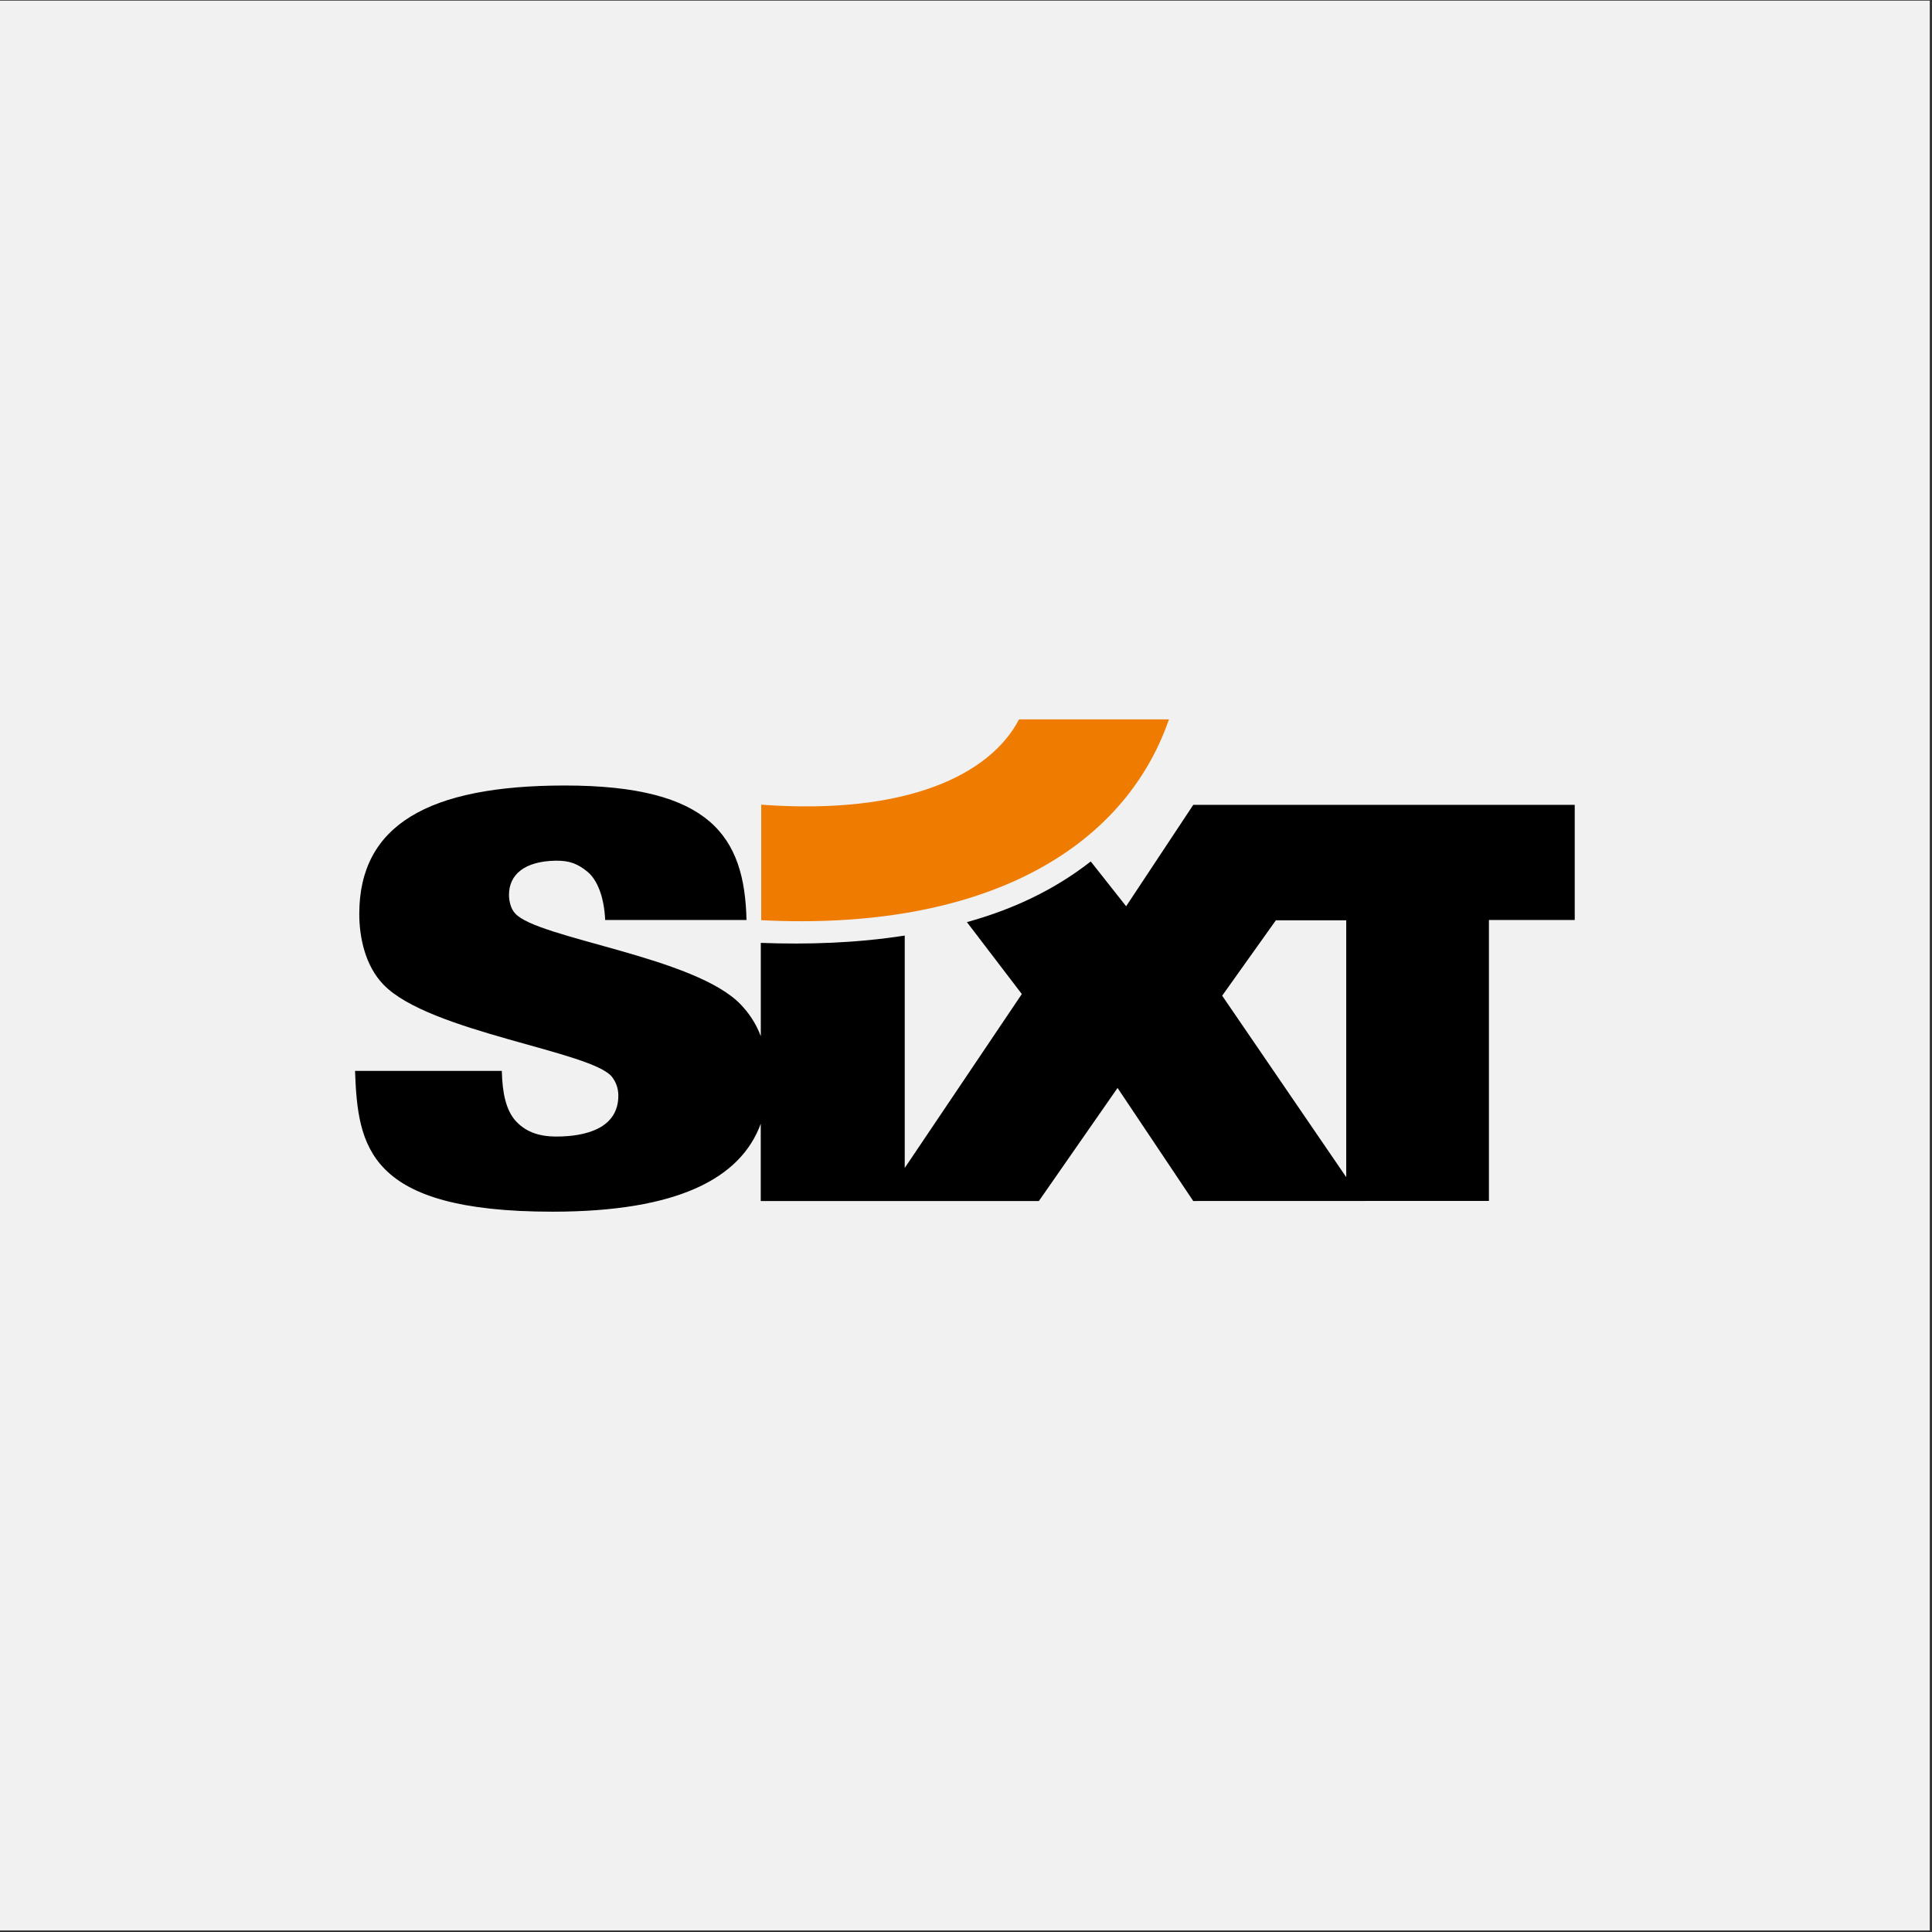 <?xml version="1.0" encoding="UTF-8" standalone="no"?><!DOCTYPE svg PUBLIC "-//W3C//DTD SVG 1.1//EN" "http://www.w3.org/Graphics/SVG/1.1/DTD/svg11.dtd"><svg width="100%" height="100%" viewBox="0 0 788 788" version="1.1" xmlns="http://www.w3.org/2000/svg" xmlns:xlink="http://www.w3.org/1999/xlink" xml:space="preserve" xmlns:serif="http://www.serif.com/" style="fill-rule:evenodd;clip-rule:evenodd;stroke-linejoin:round;stroke-miterlimit:2;"><rect x="0" y="0" width="788" height="788" fill="#333333" stroke="none"/><rect id="SIXT" x="-0.001" y="0.26" width="787.091" height="787.091" style="fill:#f1f1f1;"/><g><path d="M520.387,375.357l-21.901,30.756l50.598,74.012l0,-104.768l-28.697,-0Zm-151.376,6.231l-0,94.783l47.756,-70.932l-22.393,-29.335c18.712,-5.157 35.694,-13.155 50.507,-24.744l14.431,18.276l27.385,-41.361l155.585,-0l0,46.954l-35.001,0l-0,114.589l-120.602,0.037l-30.866,-46.117l-32.086,46.117l-113.441,-0l-0,-31.522c-8.163,22.302 -33.89,35.876 -84.944,35.876c-75.707,0 -79.387,-26.766 -80.535,-57.413l59.873,0c0.2,9.147 1.731,15.779 5.411,20.134c3.863,4.355 9.074,6.632 16.8,6.632c12.171,0 25.308,-3.425 25.308,-16.69c-0,-2.97 -0.966,-5.484 -2.515,-7.543c-7.925,-10.531 -74.558,-18.293 -93.289,-37.735c-7.525,-7.78 -9.857,-19.441 -9.857,-28.825c0,-36.131 28.005,-52.384 83.833,-52.384c59.289,0 73.337,20.754 74.103,54.844l-57.65,0c-0.383,-9.146 -3.134,-16.289 -7.143,-19.605c-3.881,-3.207 -7.251,-4.683 -13.155,-4.573c-12.353,0.236 -18.931,5.484 -18.931,13.957c0,2.514 0.765,5.721 2.514,7.543c9.074,10.294 73.593,17.619 92.123,37.279c2.952,3.116 5.94,7.179 8.072,12.809l0,-38.063c19.132,0.711 39.065,0.092 58.707,-2.988Z" style="fill-rule:nonzero;"/><path d="M310.468,328.202c59.873,4.409 93.599,-12.536 105.169,-34.801l61.148,-0c-18.384,53.167 -75.724,86.475 -166.299,81.919l0,-47.118l-0.018,0Z" style="fill:#ef7c00;fill-rule:nonzero;"/></g></svg>